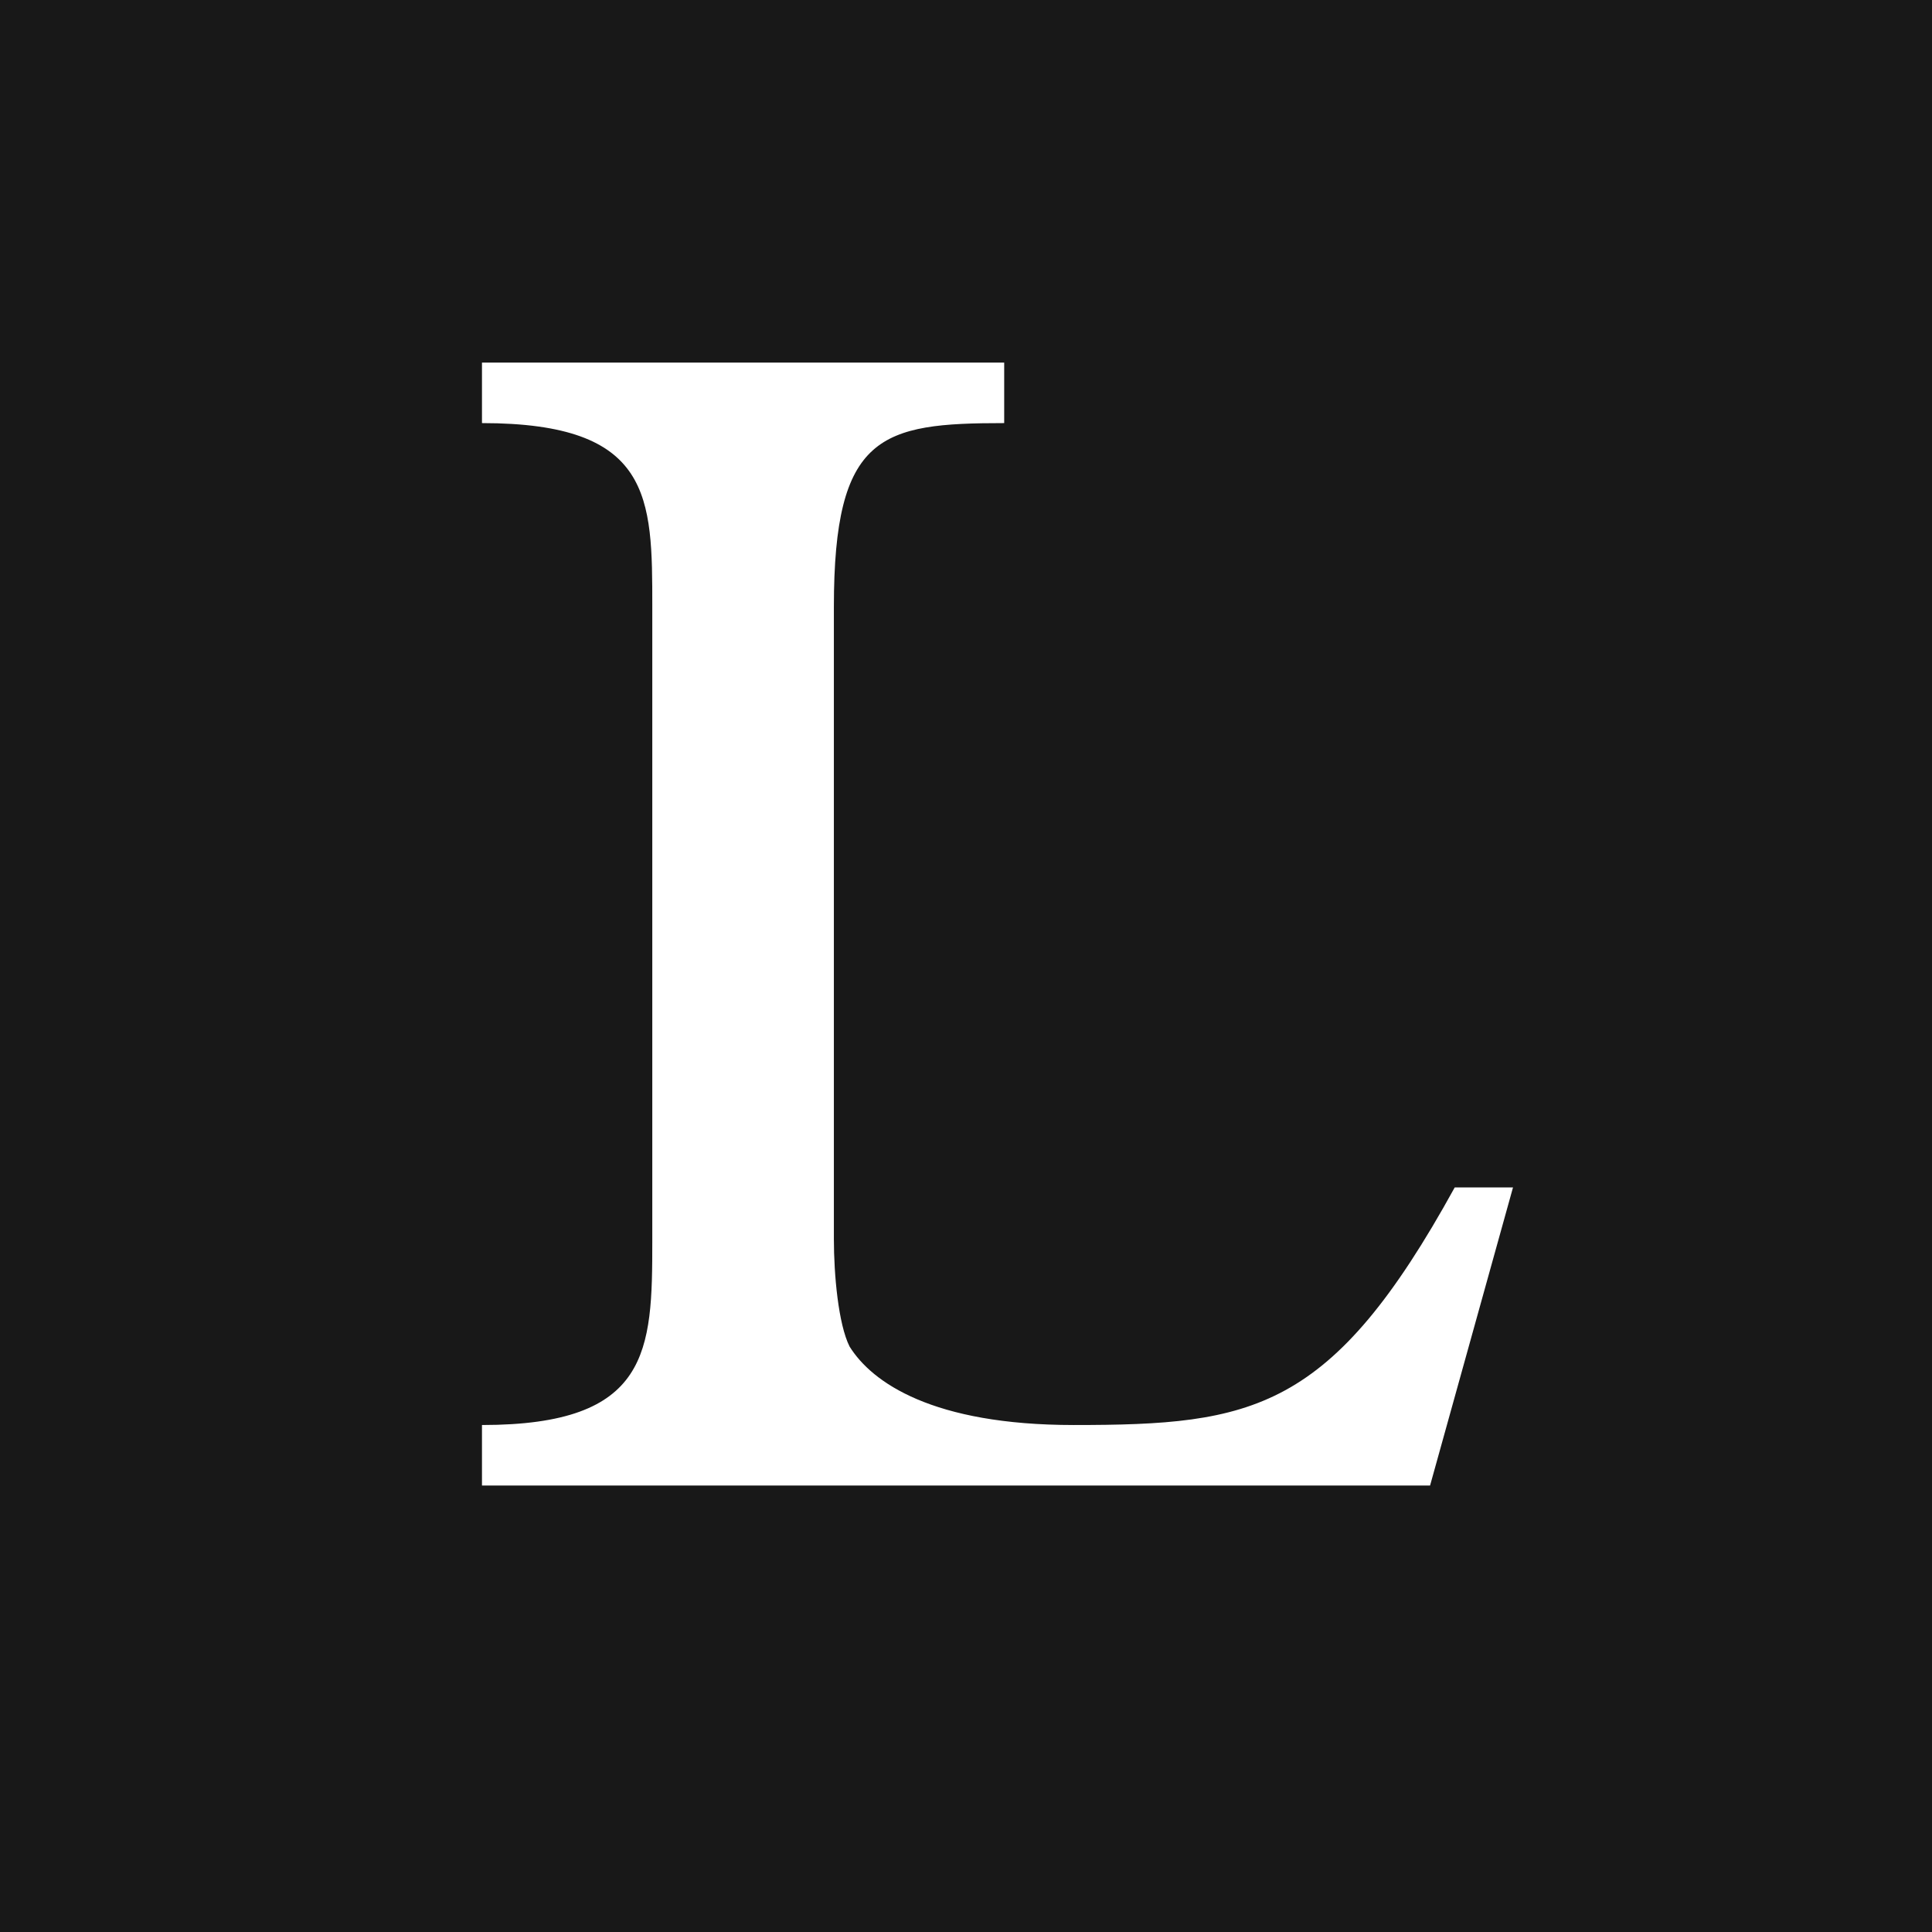 <svg xmlns="http://www.w3.org/2000/svg" version="1.1" xmlns:xlink="http://www.w3.org/1999/xlink" width="1600" height="1600"><rect width="100%" height="100%" fill="#808080" stroke="none"/><svg id="SvgjsSvg1001" xmlns="http://www.w3.org/2000/svg" viewBox="0 0 1600 1600"><defs><style>.cls-1{fill:#fff;}.cls-2{fill:#181818;}</style></defs><rect class="cls-2" width="1600" height="1600"></rect><path class="cls-1" d="M1253.01,983.38h-48.27c-102.1,185.62-167.04,196.76-315.53,196.76-116.94,0-167.08-35.25-185.62-64.98-9.31-18.54-13.01-59.41-13.01-89.09V502.63c0-142.93,39-152.24,141.05-152.24v-50.09h-432.48v50.09c141.05,0,141.05,61.28,141.05,152.24v525.31c0,90.92-1.83,152.2-141.05,152.2v50.09h785.18l68.68-246.86Z"></path></svg><style>@media (prefers-color-scheme: light) { :root { filter: none; } }
@media (prefers-color-scheme: dark) { :root { filter: none; } }
</style></svg>